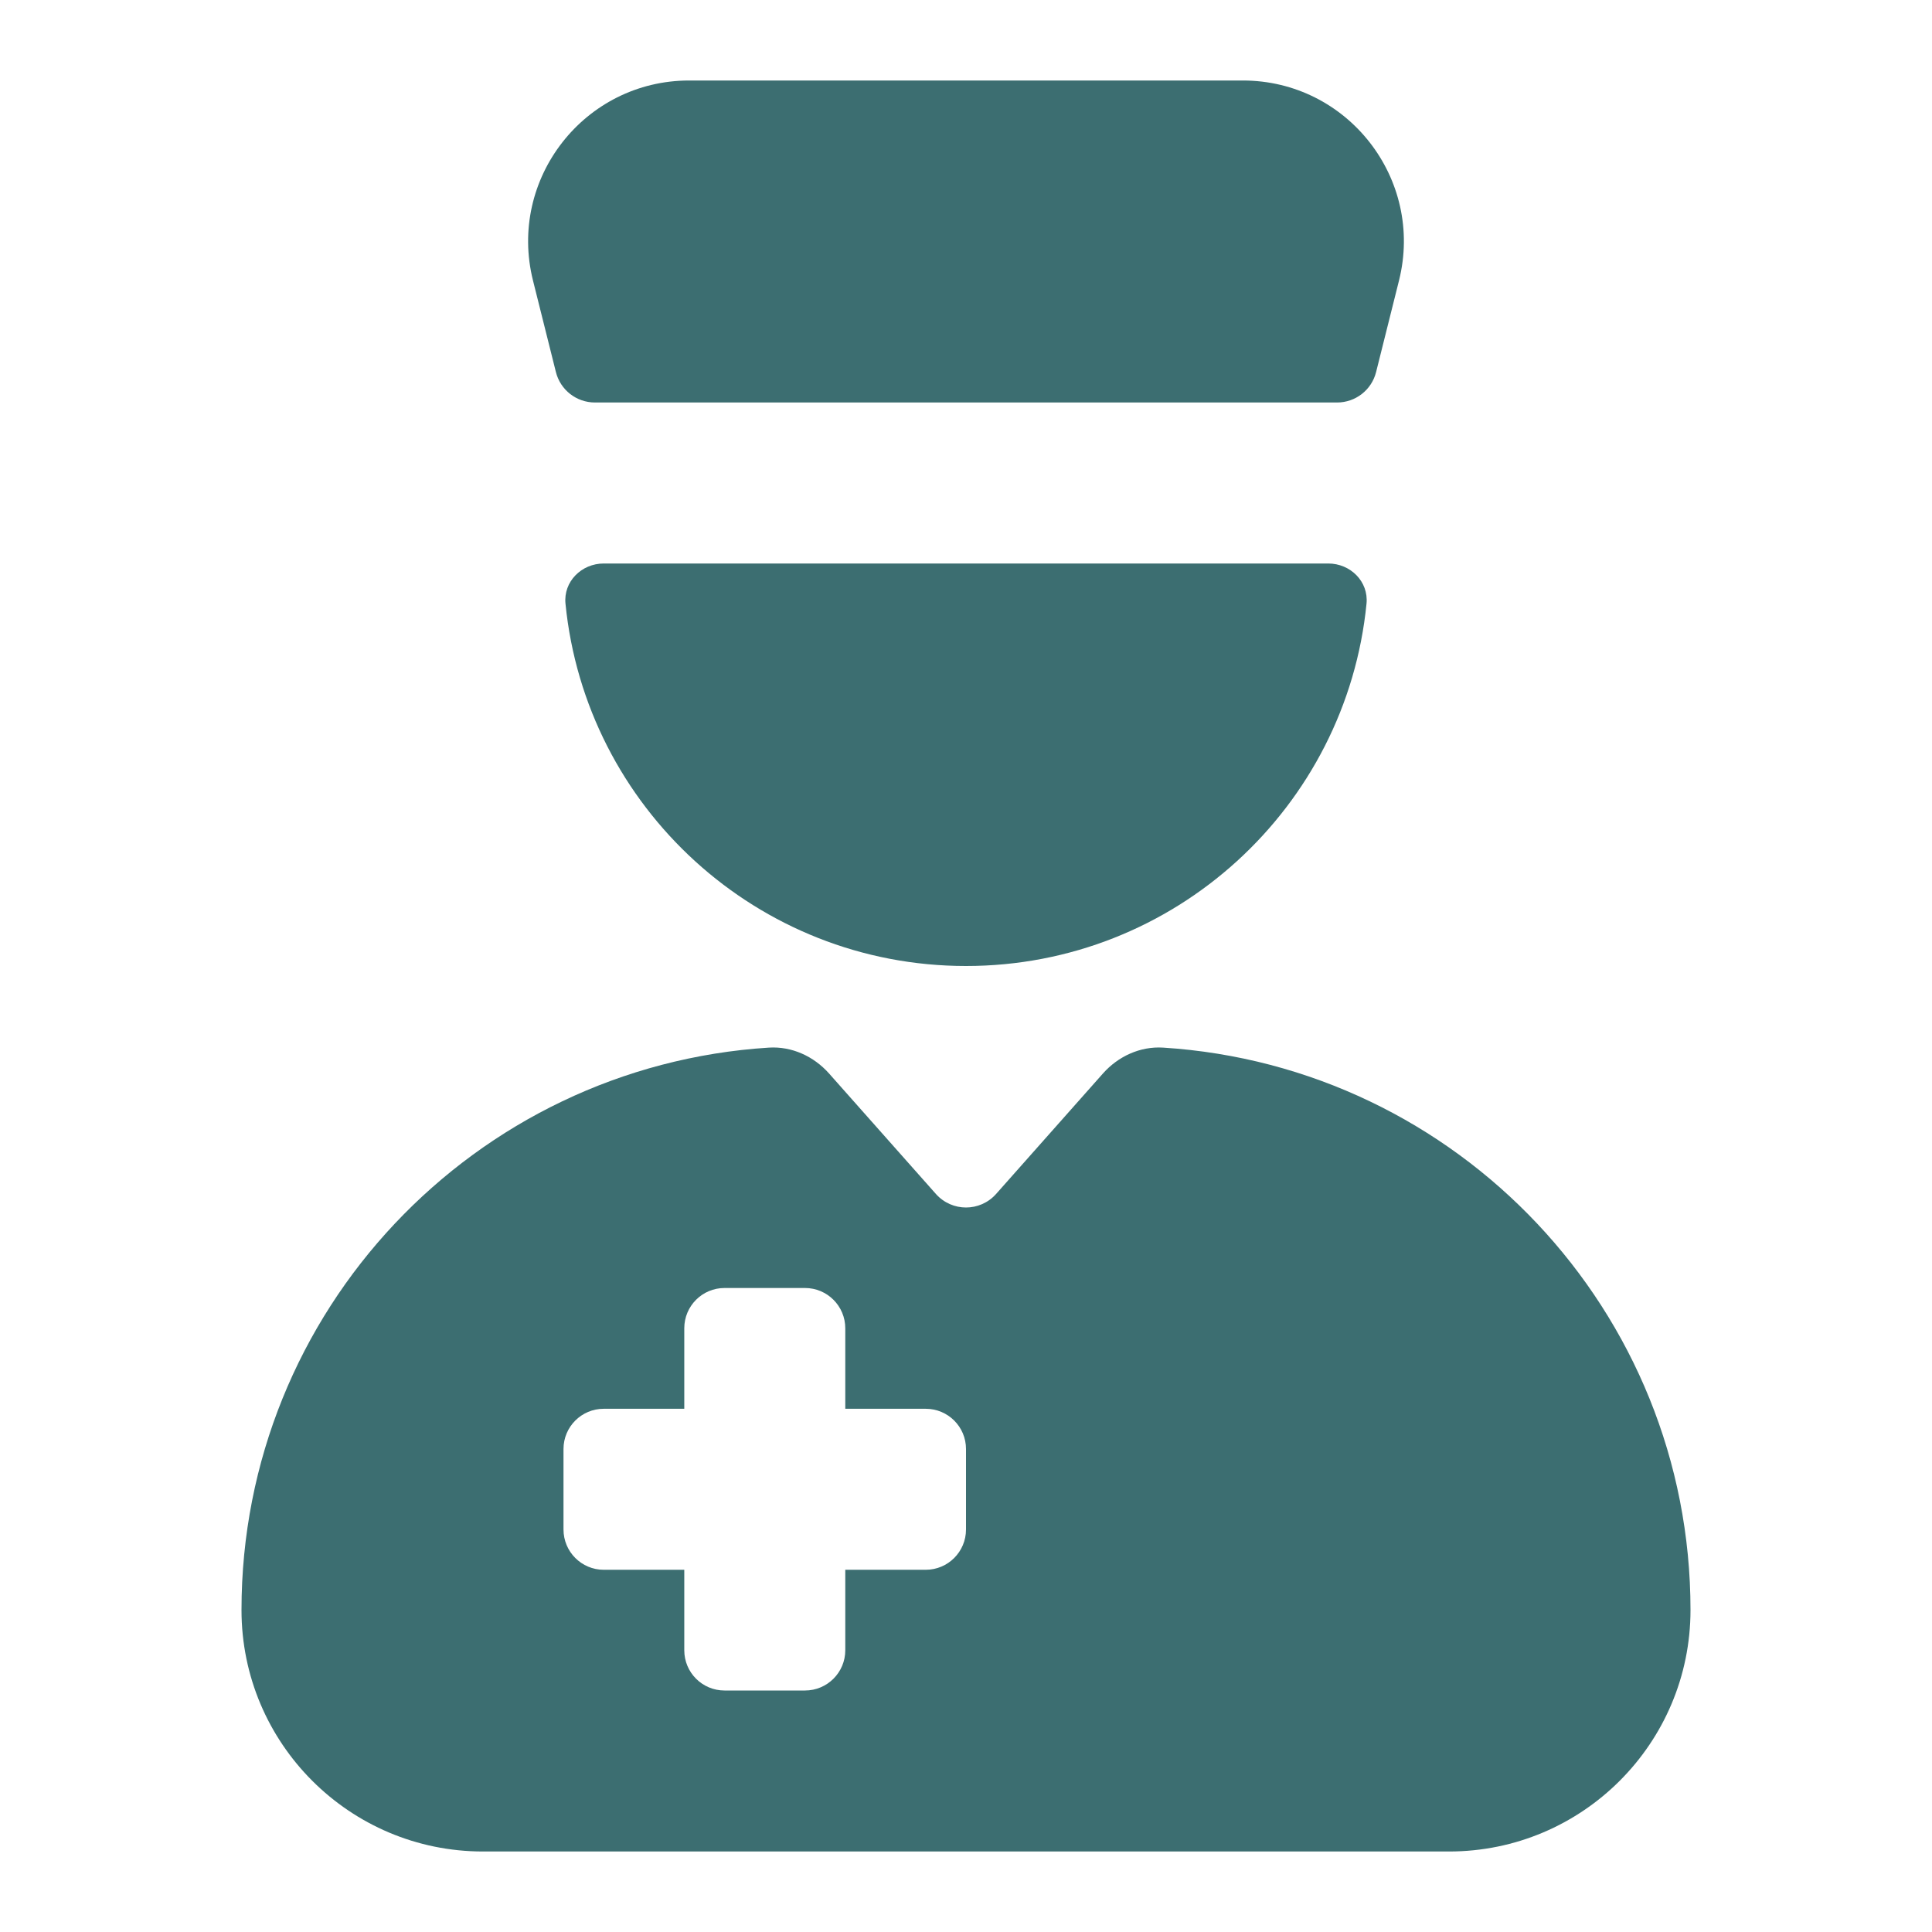 <svg width="33" height="33" viewBox="0 0 33 33" fill="none" xmlns="http://www.w3.org/2000/svg">
<path fill-rule="evenodd" clip-rule="evenodd" d="M11.772 1.375C9.983 1.375 8.67 3.056 9.104 4.792L9.495 6.354C9.571 6.66 9.846 6.875 10.162 6.875H22.838C23.154 6.875 23.429 6.66 23.505 6.354L23.896 4.792C24.33 3.056 23.017 1.375 21.228 1.375H11.772ZM10.312 9.625C9.933 9.625 9.621 9.934 9.659 10.312C10.003 13.786 12.935 16.5 16.5 16.5C20.065 16.5 22.997 13.786 23.341 10.312C23.379 9.934 23.067 9.625 22.688 9.625H10.312ZM13.134 17.894C8.105 18.212 4.125 22.391 4.125 27.5C4.125 29.778 5.972 31.625 8.25 31.625H24.75C27.028 31.625 28.875 29.778 28.875 27.5C28.875 22.391 24.895 18.212 19.866 17.894C19.475 17.87 19.101 18.042 18.84 18.335L17.013 20.395C16.876 20.548 16.688 20.625 16.5 20.625C16.312 20.625 16.124 20.548 15.987 20.395L14.16 18.335C13.899 18.042 13.525 17.87 13.134 17.894ZM13.75 22C14.13 22 14.438 22.308 14.438 22.688V24.063H15.812C16.192 24.063 16.5 24.37 16.5 24.75V26.125C16.5 26.505 16.192 26.813 15.812 26.813H14.438V28.188C14.438 28.567 14.13 28.875 13.75 28.875H12.375C11.995 28.875 11.688 28.567 11.688 28.188L11.688 26.813H10.312C9.933 26.813 9.625 26.505 9.625 26.125V24.75C9.625 24.37 9.933 24.063 10.312 24.063H11.688V22.688C11.688 22.308 11.995 22 12.375 22H13.75Z" fill="#3C6E71"/>
</svg>
